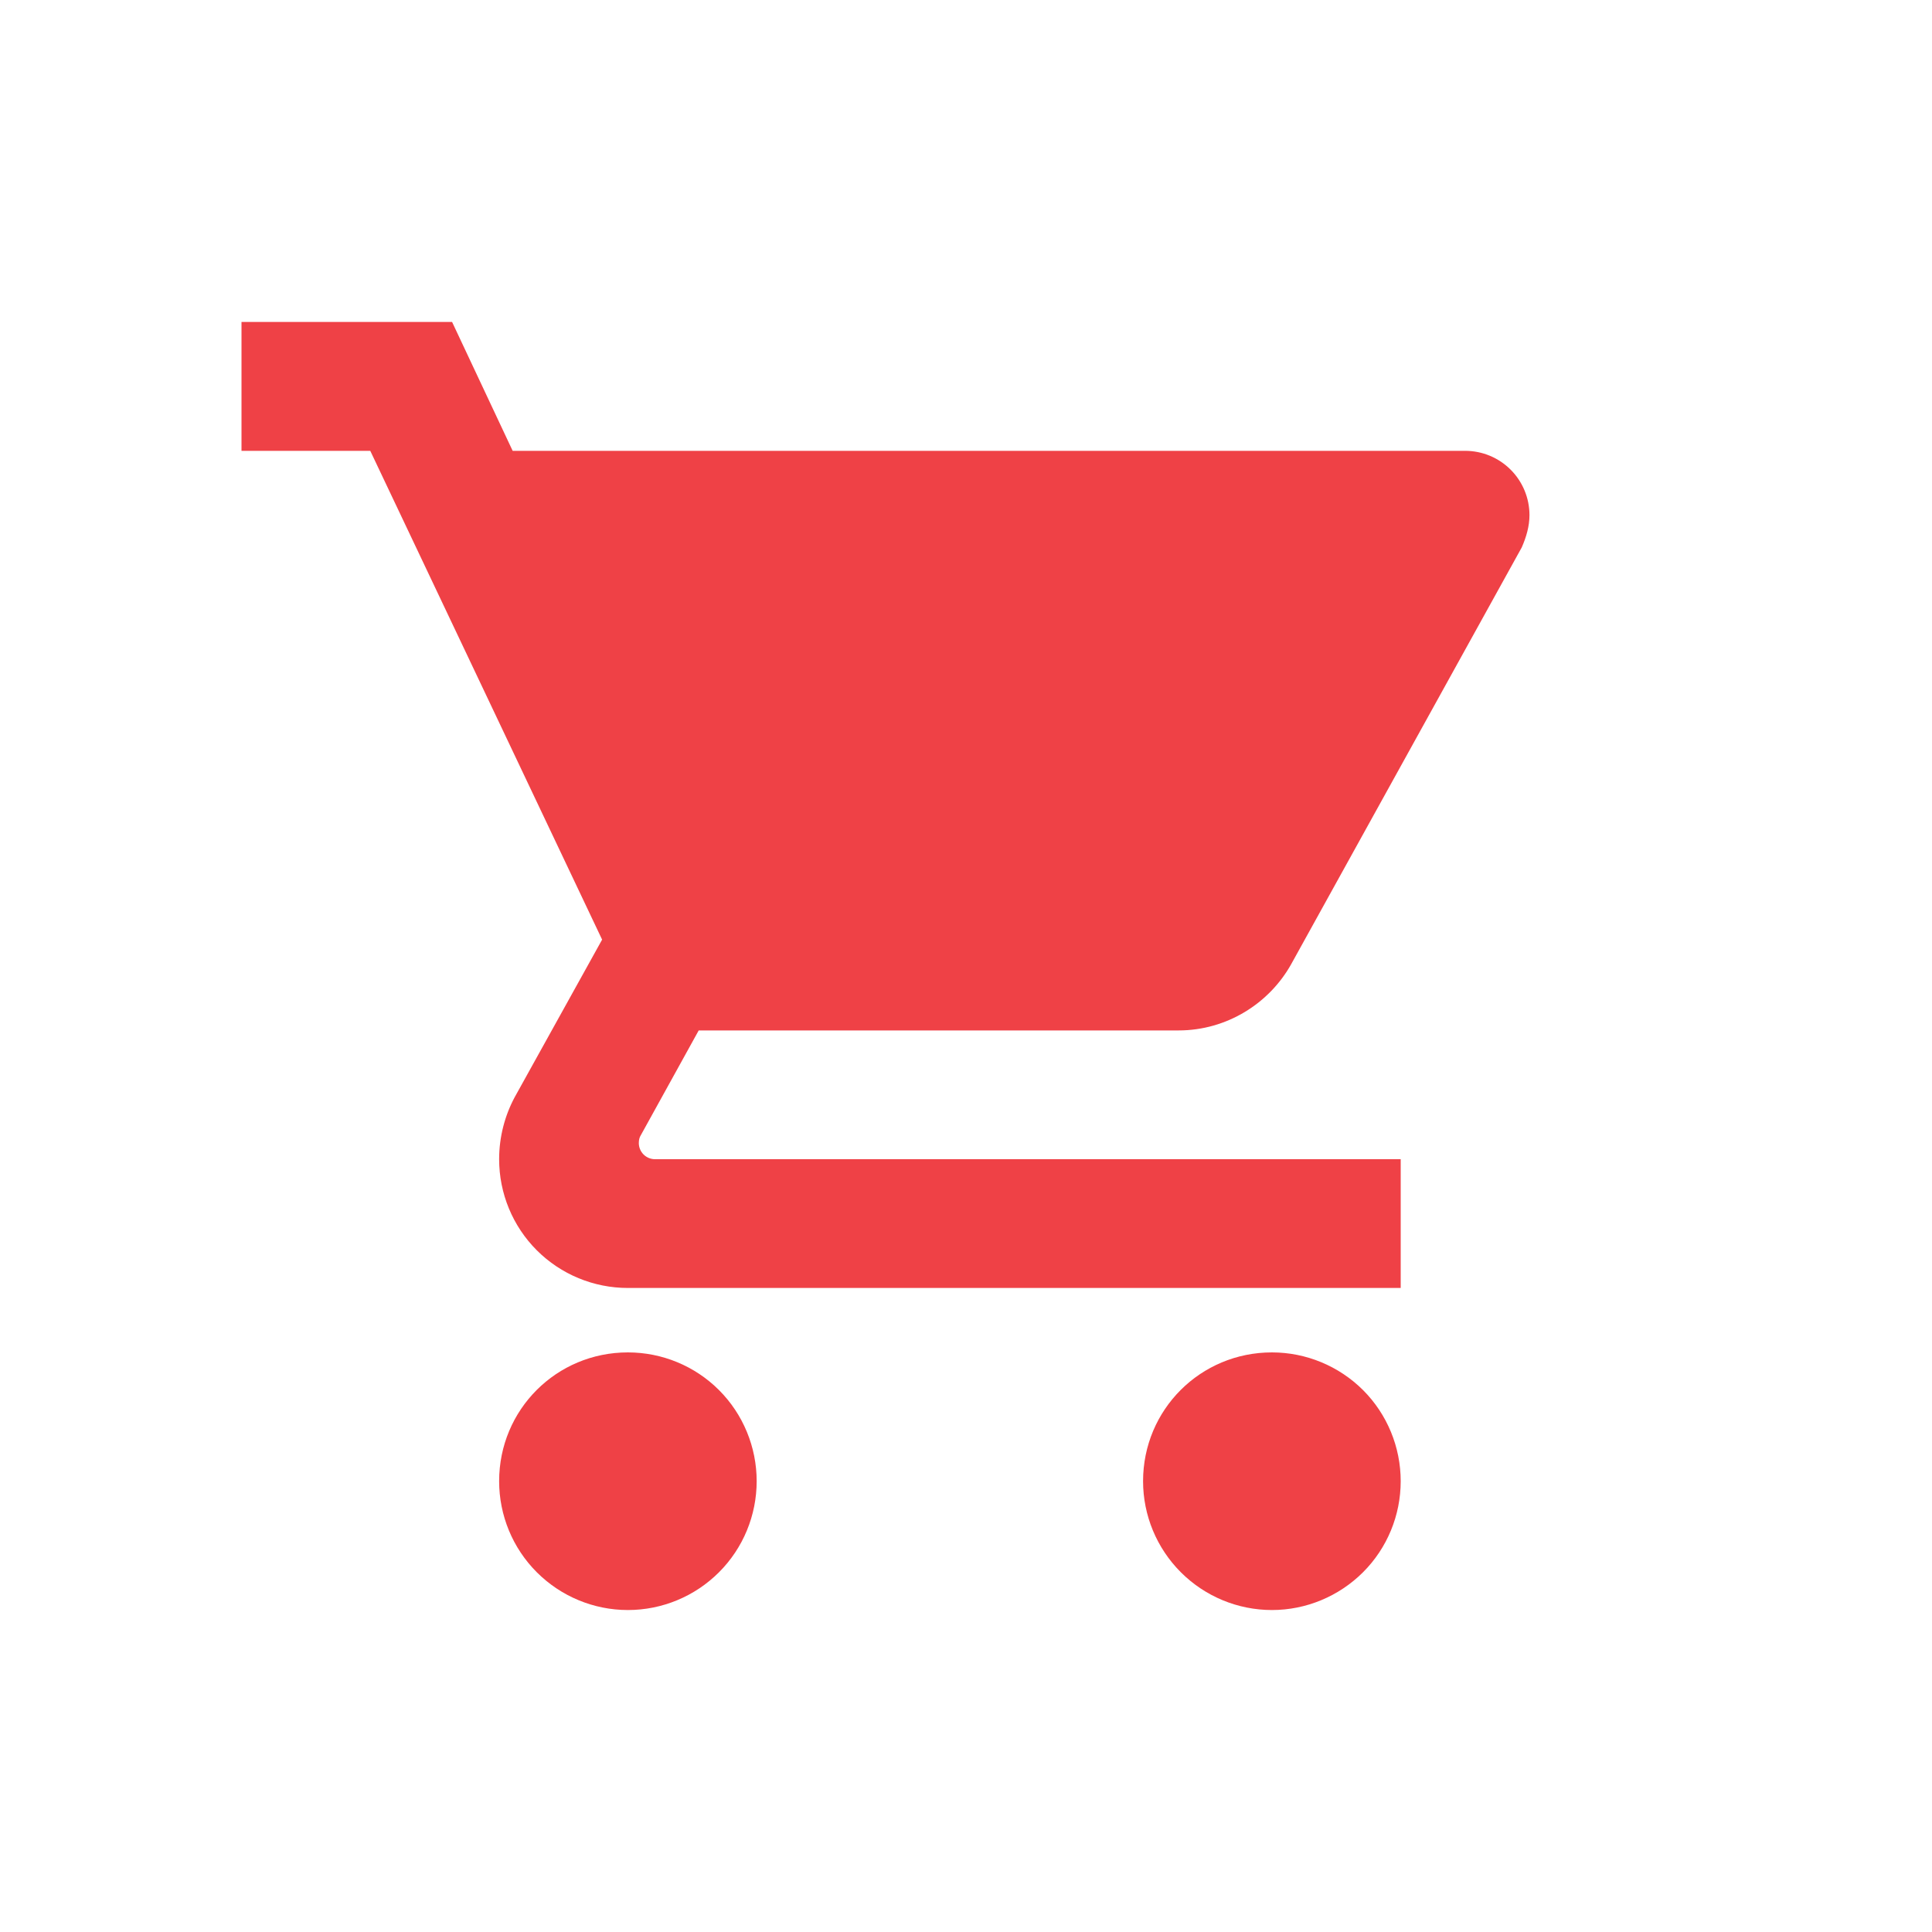 <?xml version="1.0" encoding="UTF-8"?>
<svg xmlns="http://www.w3.org/2000/svg" width="20" height="20" viewBox="0 0 20 20" fill="none">
  <path d="M13.167 14C12.427 14 11.833 14.593 11.833 15.333C11.833 15.687 11.974 16.026 12.224 16.276C12.474 16.526 12.813 16.667 13.167 16.667C13.52 16.667 13.859 16.526 14.11 16.276C14.36 16.026 14.5 15.687 14.5 15.333C14.5 14.98 14.36 14.64 14.11 14.39C13.859 14.14 13.52 14 13.167 14ZM2.5 3.333V4.667H3.833L6.233 9.727L5.327 11.36C5.227 11.547 5.167 11.767 5.167 12C5.167 12.354 5.307 12.693 5.557 12.943C5.807 13.193 6.146 13.333 6.5 13.333H14.5V12H6.78C6.736 12 6.693 11.982 6.662 11.951C6.631 11.92 6.613 11.877 6.613 11.833C6.613 11.8 6.62 11.773 6.633 11.753L7.233 10.667H12.2C12.7 10.667 13.14 10.387 13.367 9.98L15.753 5.667C15.8 5.56 15.833 5.447 15.833 5.333C15.833 5.156 15.763 4.987 15.638 4.862C15.513 4.737 15.344 4.667 15.167 4.667H5.307L4.68 3.333M6.5 14C5.76 14 5.167 14.593 5.167 15.333C5.167 15.687 5.307 16.026 5.557 16.276C5.807 16.526 6.146 16.667 6.5 16.667C6.854 16.667 7.193 16.526 7.443 16.276C7.693 16.026 7.833 15.687 7.833 15.333C7.833 14.98 7.693 14.64 7.443 14.39C7.193 14.14 6.854 14 6.5 14Z" fill="#EF4146"></path>
</svg>
